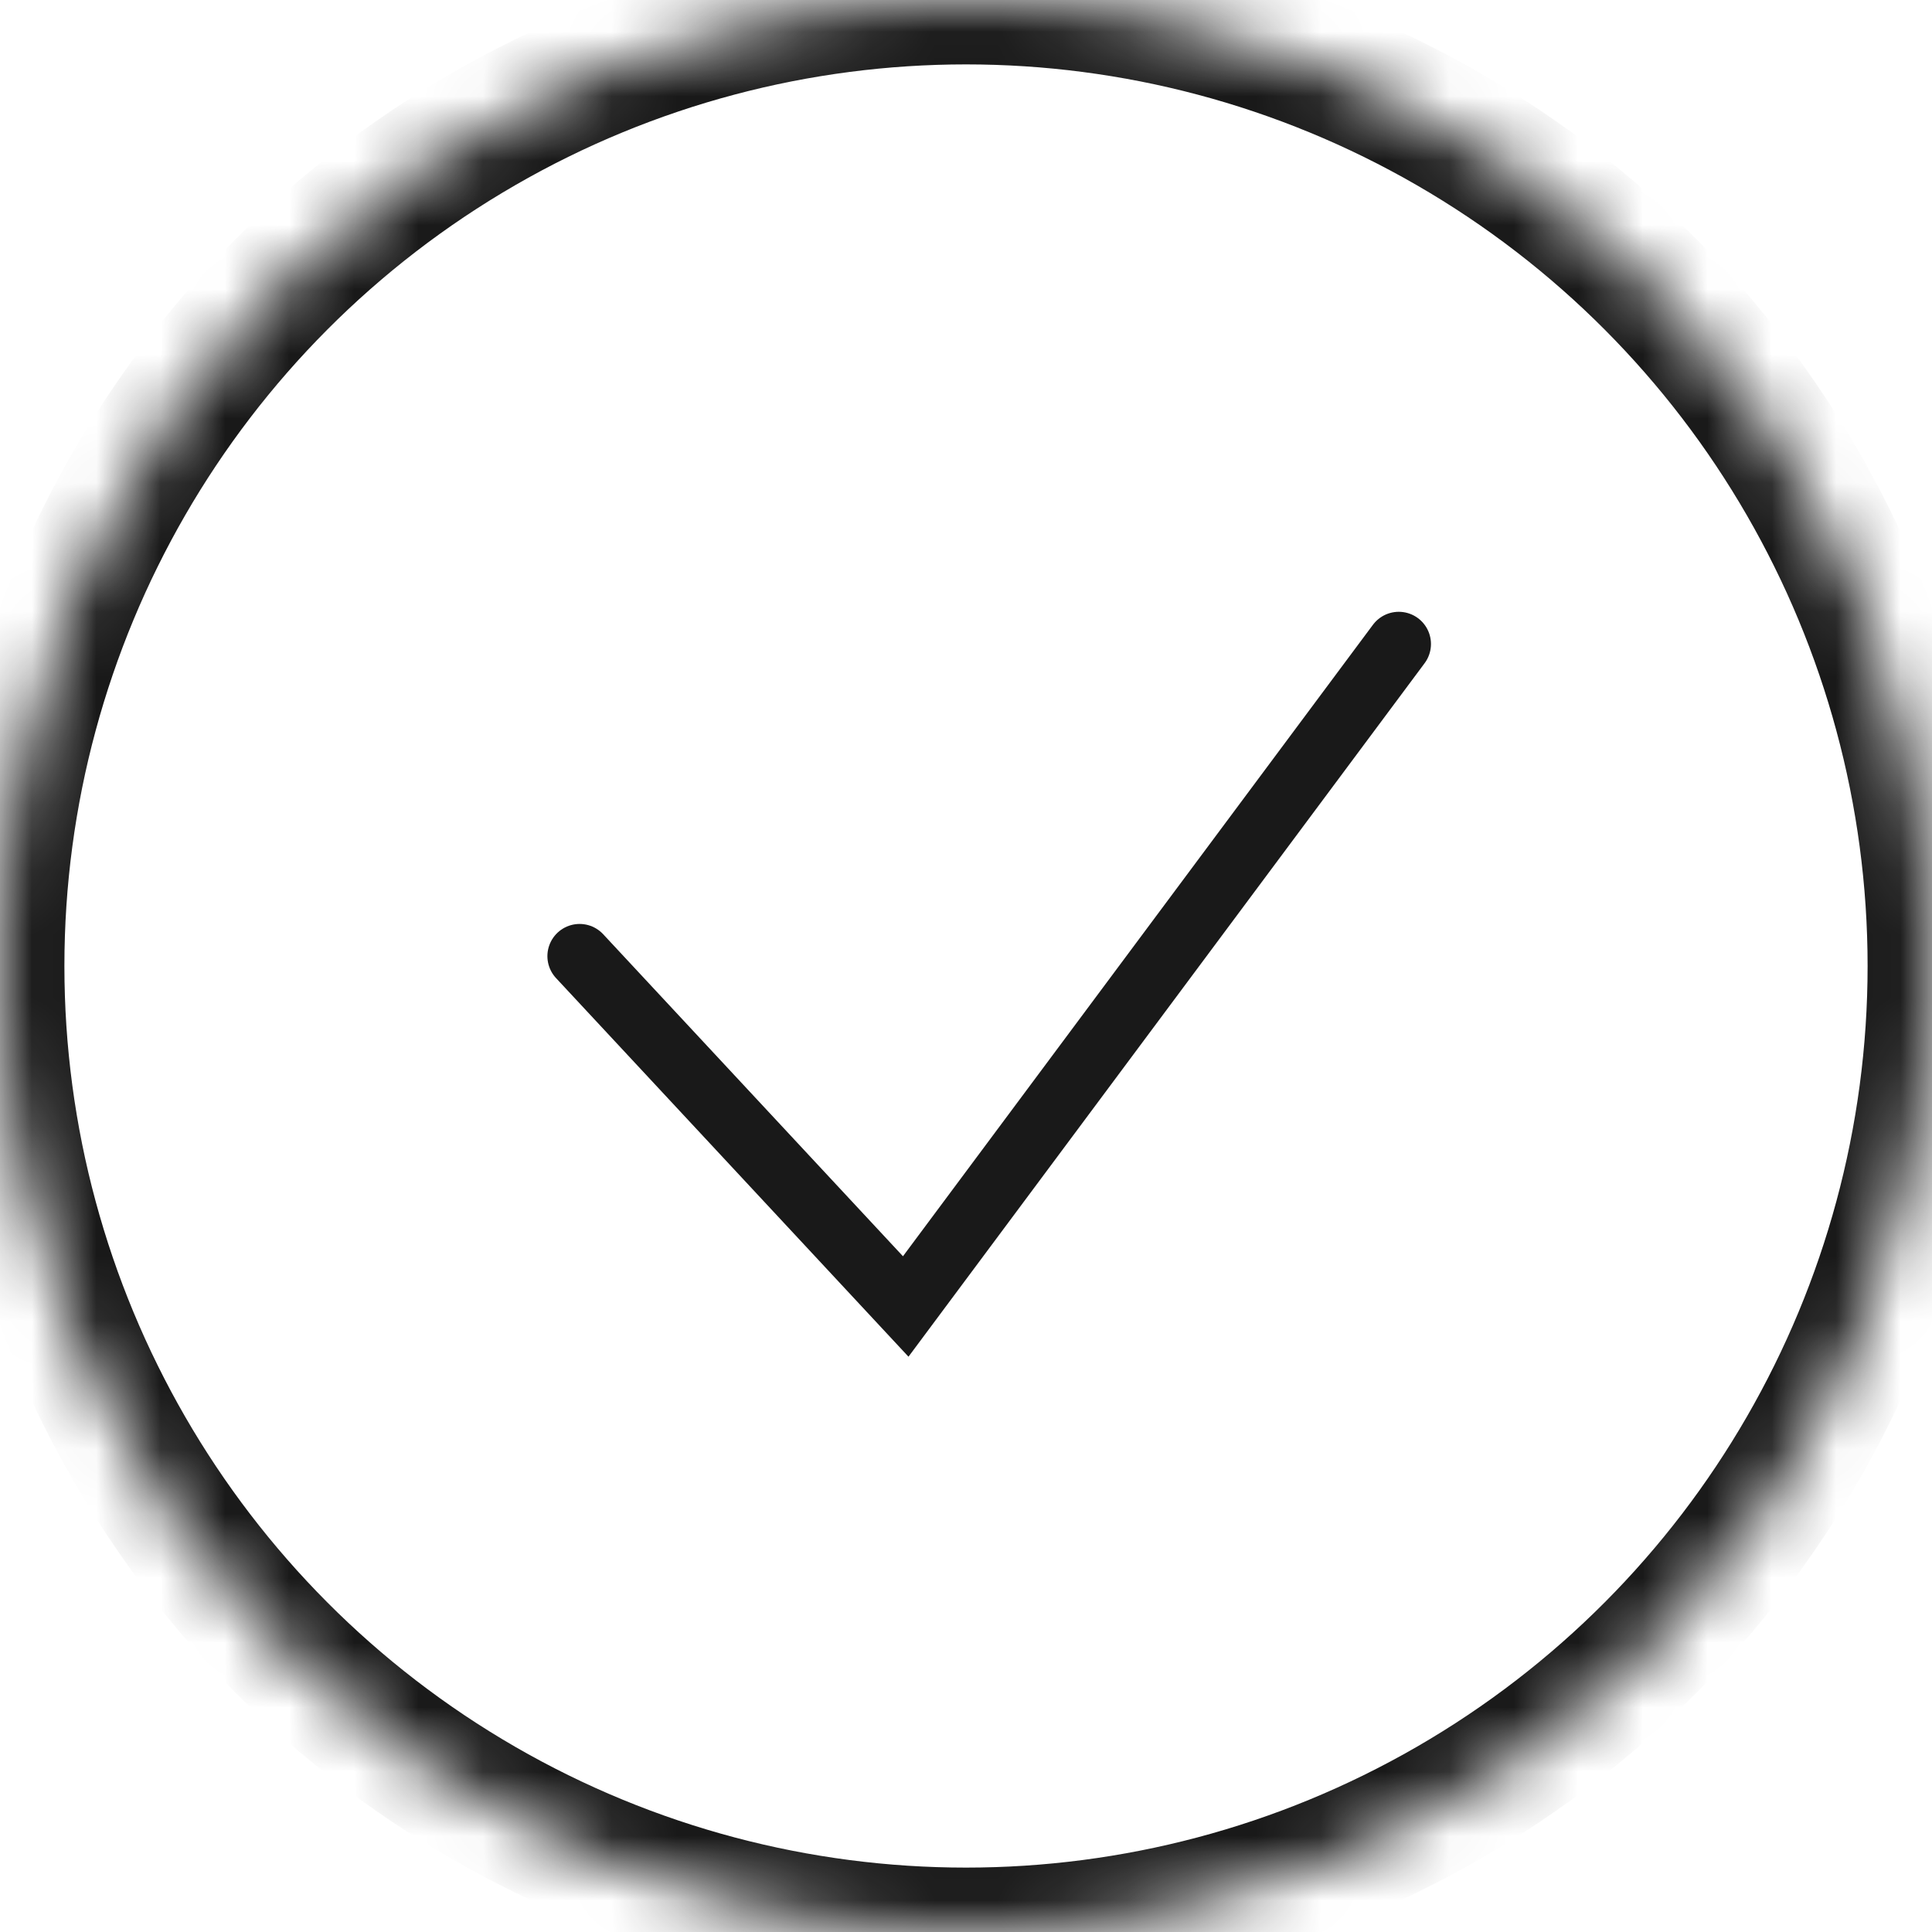 <svg width="30" height="30" viewBox="0 0 30 30" xmlns="http://www.w3.org/2000/svg" xmlns:xlink="http://www.w3.org/1999/xlink">
    <defs>
        <ellipse id="a" cx="15" cy="15" rx="15" ry="15"/>
        <mask id="b" x="0" y="0" width="30" height="30" fill="#fff">
            <use xlink:href="#a"/>
        </mask>
    </defs>
    <g stroke="#191919" fill="none" fill-rule="evenodd">
        <use mask="url(#b)" stroke-width="2" fill-opacity="0" fill="#D8D8D8" xlink:href="#a"/>
        <path stroke-linecap="round" d="M9 14.847l5.064 5.44L21.72 10"/>
    </g>
</svg>